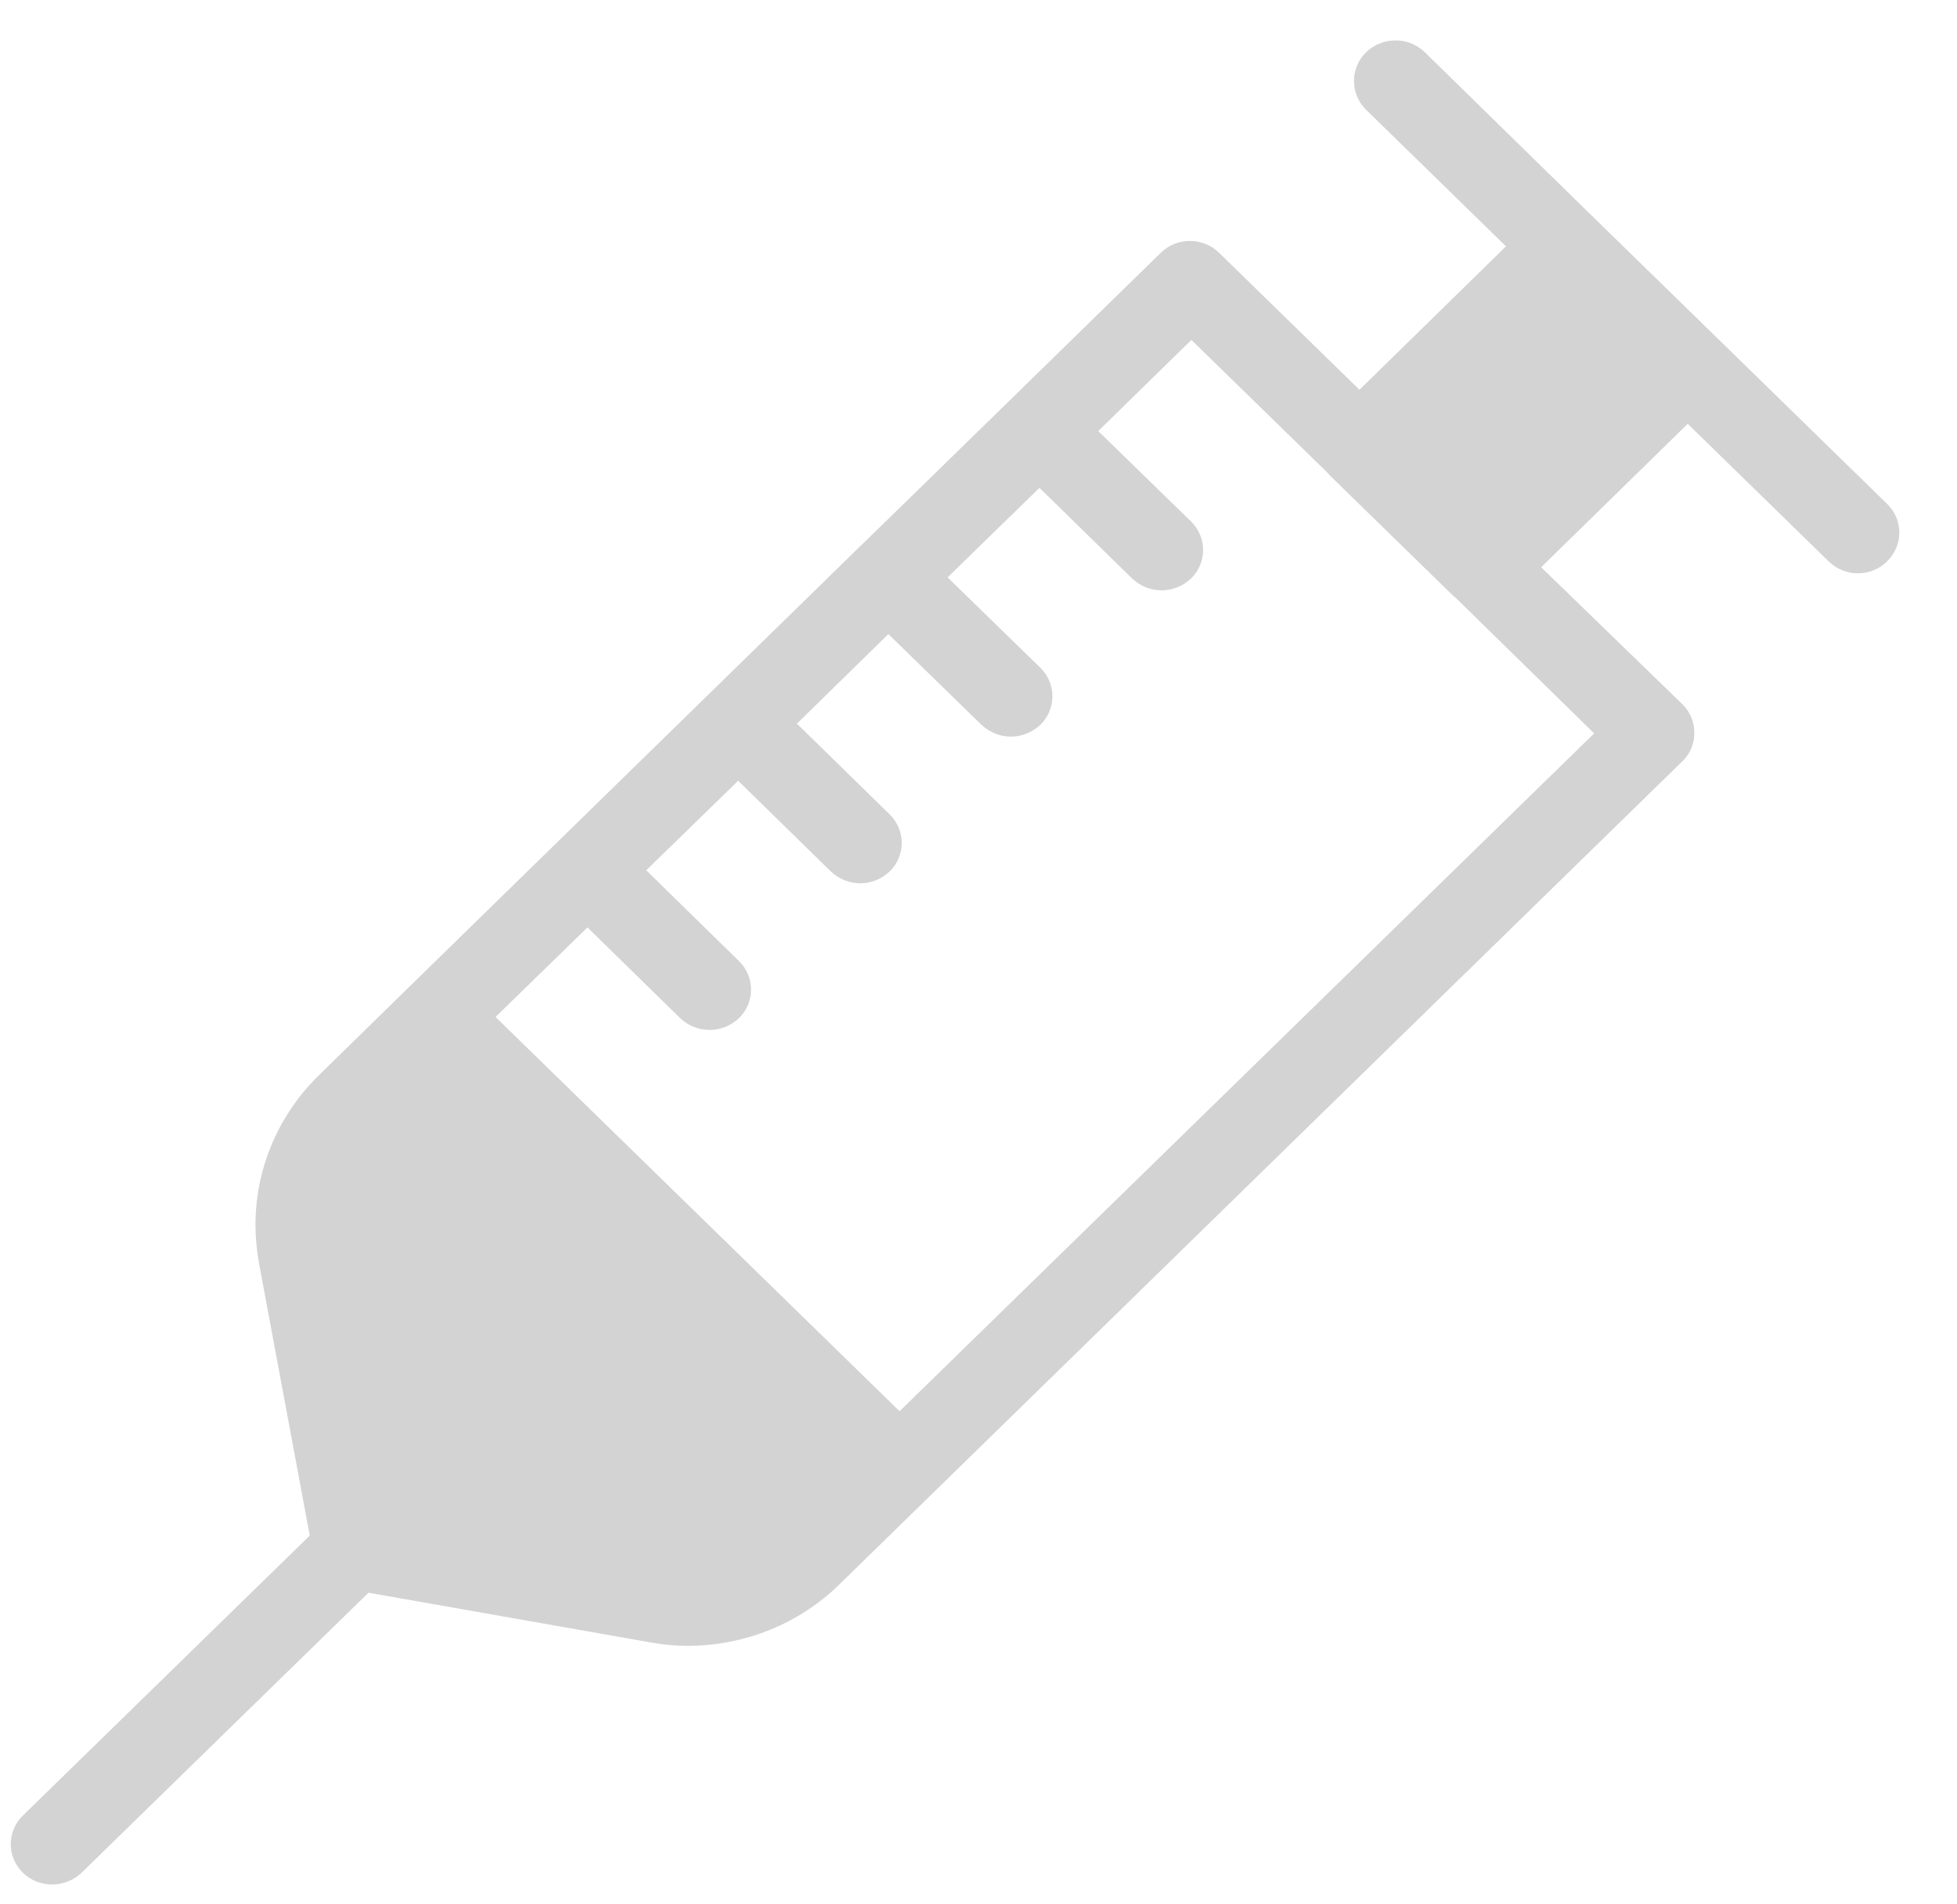 <?xml version="1.0" encoding="UTF-8"?> <svg xmlns="http://www.w3.org/2000/svg" width="37" height="36" viewBox="0 0 37 36" fill="none"><g id="injection" clip-path="url(#clip0_874_34055)"><g id="Group"><path id="Vector" d="M35.681 9.528L32.464 6.388L30.132 4.113L26.939 0.988C26.634 0.689 26.133 0.689 25.828 0.988C25.523 1.286 25.523 1.777 25.828 2.075L28.473 4.657L25.703 7.368L23.049 4.779C22.744 4.48 22.251 4.48 21.946 4.779C21.946 4.779 16.217 10.378 16.202 10.386L7.726 18.666C7.718 18.674 6.028 20.328 6.028 20.328C5.253 21.086 4.83 22.105 4.83 23.154C4.83 23.392 4.854 23.622 4.893 23.859L5.856 29.029L0.432 34.322C0.127 34.621 0.127 35.103 0.432 35.402C0.589 35.555 0.784 35.624 0.988 35.624C1.191 35.624 1.387 35.548 1.543 35.402L6.967 30.109L12.273 31.044C12.515 31.09 12.758 31.113 13.001 31.113C14.073 31.113 15.114 30.699 15.881 29.941L31.807 14.392C31.956 14.254 32.034 14.055 32.034 13.856C32.034 13.649 31.956 13.457 31.807 13.312L29.138 10.723L31.909 8.012L34.577 10.616C34.726 10.761 34.929 10.838 35.125 10.838C35.329 10.838 35.532 10.761 35.681 10.608C35.986 10.309 35.986 9.827 35.681 9.528ZM30.14 13.864L17.008 26.678L9.369 19.225L11.107 17.532L12.86 19.248C13.016 19.394 13.212 19.47 13.415 19.47C13.619 19.47 13.815 19.394 13.971 19.248C14.276 18.949 14.276 18.467 13.971 18.168L12.218 16.452L13.956 14.76L15.709 16.475C15.865 16.621 16.061 16.698 16.264 16.698C16.468 16.698 16.663 16.621 16.82 16.475C17.125 16.177 17.125 15.694 16.82 15.395L15.067 13.68L16.796 11.987L18.557 13.703C18.714 13.848 18.909 13.925 19.113 13.925C19.316 13.925 19.512 13.848 19.669 13.703C19.974 13.404 19.974 12.921 19.669 12.623L17.916 10.915L19.653 9.222L21.406 10.938C21.562 11.083 21.758 11.16 21.962 11.16C22.165 11.16 22.361 11.083 22.517 10.938C22.823 10.639 22.823 10.156 22.517 9.857L20.764 8.149L22.525 6.426L25.1 8.938C25.116 8.954 25.131 8.977 25.147 8.992L27.479 11.267C27.495 11.274 27.503 11.29 27.518 11.297L30.14 13.864Z" fill="#D3D3D3"></path></g></g><defs><clipPath id="clip0_874_34055"><rect width="36" height="36" fill="white" transform="translate(0.055)"></rect></clipPath></defs></svg> 